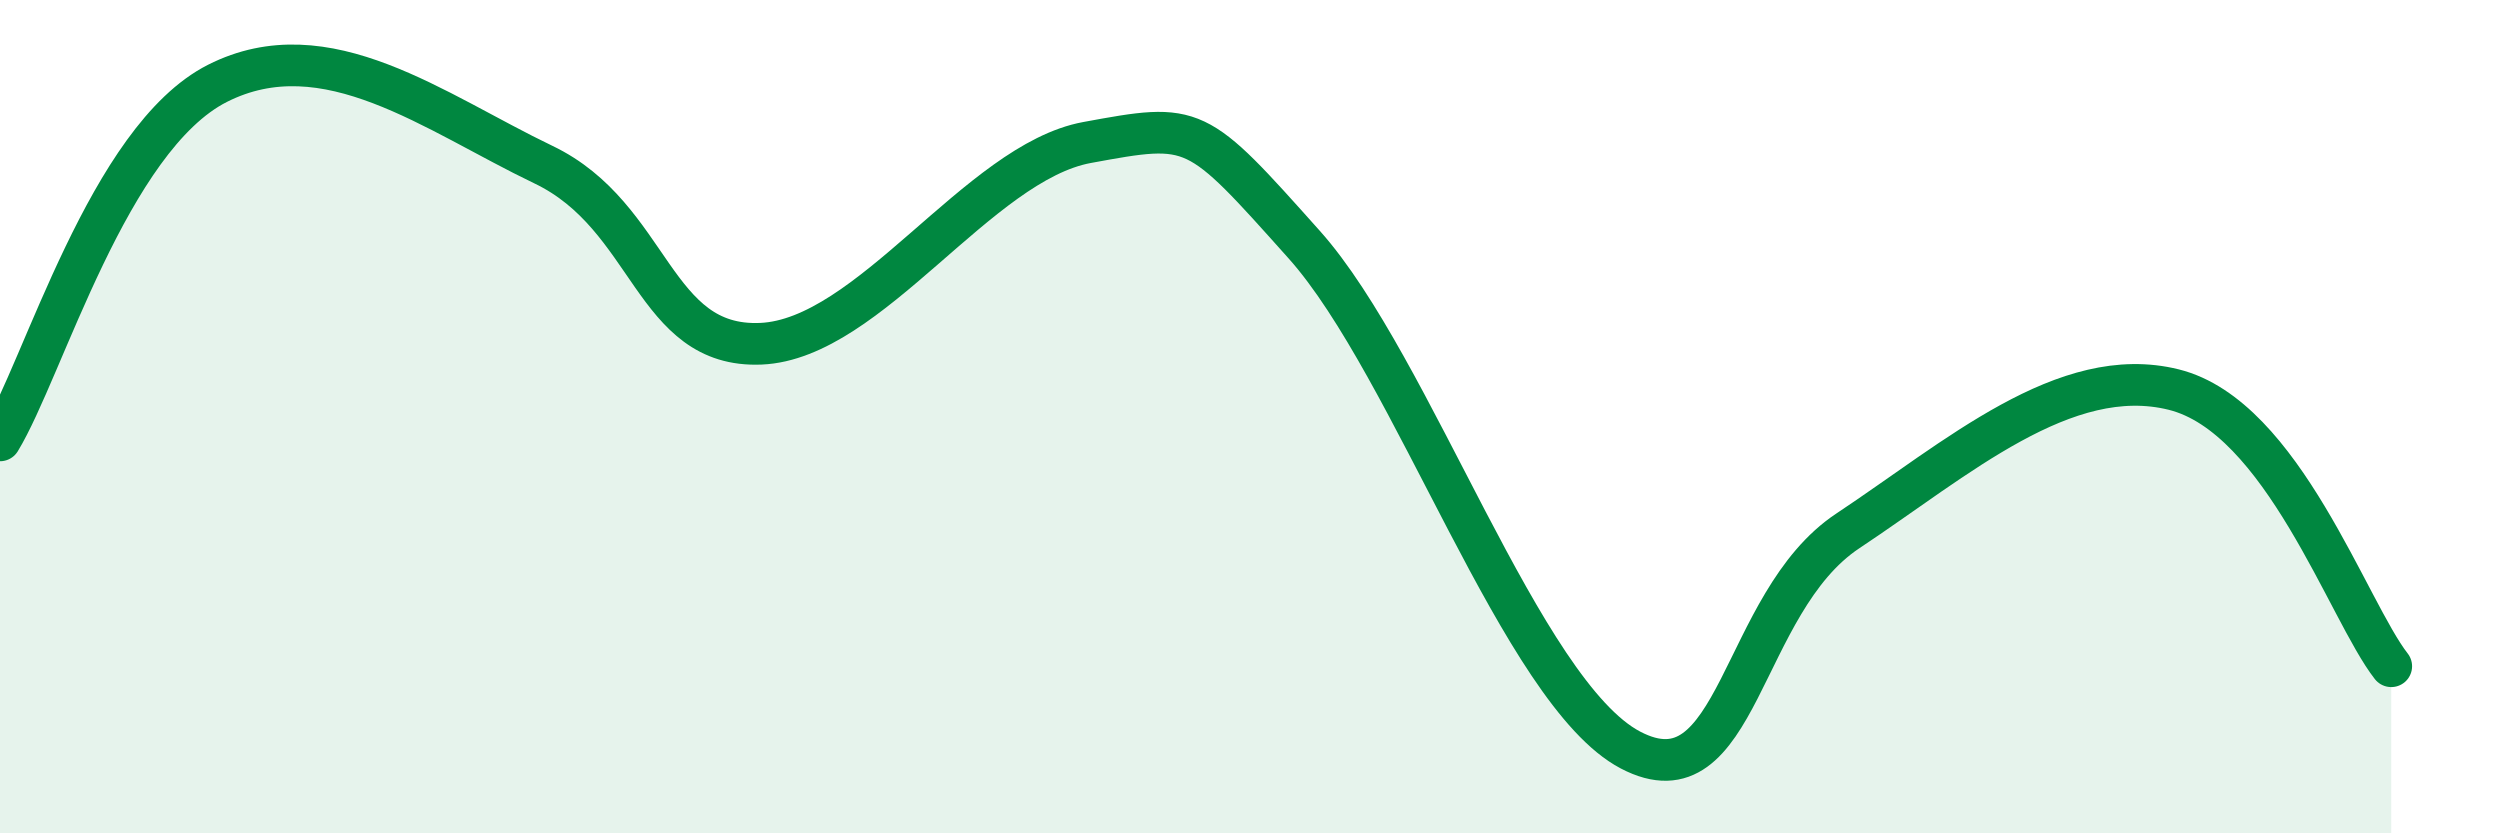 
    <svg width="60" height="20" viewBox="0 0 60 20" xmlns="http://www.w3.org/2000/svg">
      <path
        d="M 0,10.57 C 1.04,8.86 2.61,3.32 5.22,2 C 7.83,0.68 10.43,2.7 13.04,3.95 C 15.65,5.2 15.65,8.36 18.26,8.25 C 20.87,8.14 23.48,3.9 26.09,3.42 C 28.7,2.94 28.69,2.95 31.3,5.87 C 33.91,8.79 36.52,16.63 39.13,18 C 41.74,19.37 41.74,14.47 44.35,12.74 C 46.96,11.01 49.56,8.7 52.17,9.35 C 54.78,10 56.35,14.66 57.39,15.99L57.39 20L0 20Z"
        fill="#008740"
        opacity="0.1"
        stroke-linecap="round"
        stroke-linejoin="round"
      />
      <path
        d="M 0,10.57 C 1.04,8.86 2.61,3.32 5.22,2 C 7.83,0.68 10.43,2.7 13.04,3.95 C 15.65,5.2 15.65,8.36 18.26,8.25 C 20.87,8.14 23.48,3.9 26.09,3.42 C 28.7,2.94 28.69,2.95 31.3,5.87 C 33.91,8.79 36.52,16.63 39.13,18 C 41.74,19.37 41.74,14.47 44.35,12.74 C 46.96,11.01 49.56,8.7 52.17,9.35 C 54.78,10 56.35,14.66 57.39,15.99"
        stroke="#008740"
        stroke-width="1"
        fill="none"
        stroke-linecap="round"
        stroke-linejoin="round"
      />
    </svg>
  